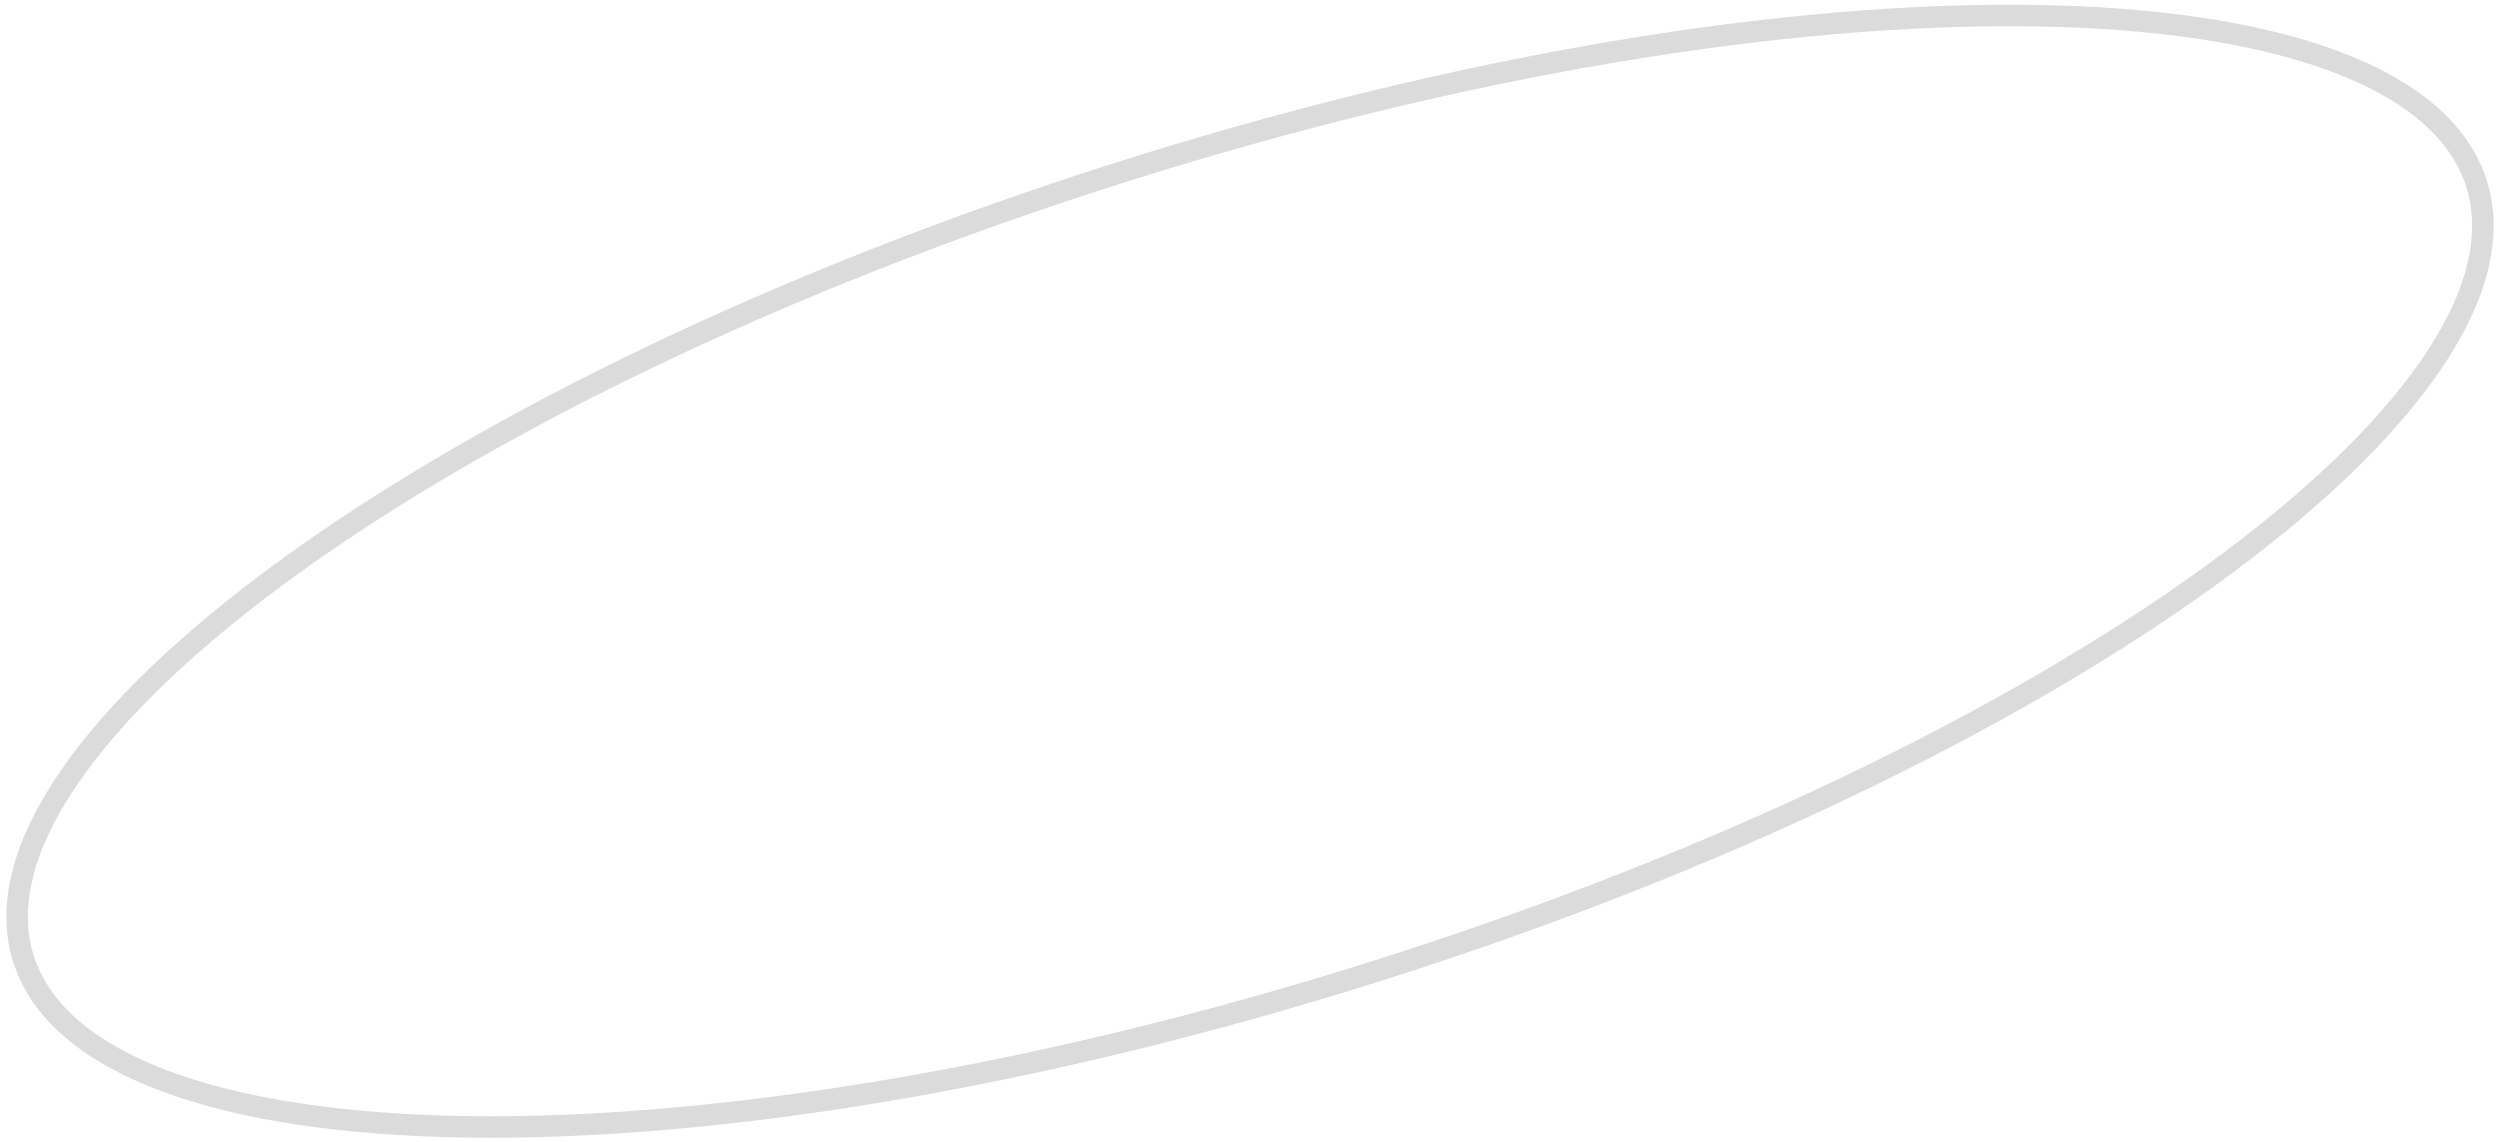 <svg width="186" height="85" viewBox="0 0 186 85" fill="none" xmlns="http://www.w3.org/2000/svg">
<path d="M102.447 72.236C77.098 80.251 53.098 84.09 34.8 83.837C25.647 83.711 17.968 82.561 12.272 80.429C6.565 78.293 2.984 75.227 1.753 71.352C0.521 67.476 1.679 62.912 5.11 57.887C8.535 52.871 14.149 47.518 21.558 42.154C36.369 31.433 58.204 20.78 83.553 12.765C108.902 4.75 132.902 0.91 151.2 1.163C160.353 1.289 168.032 2.439 173.728 4.571C179.435 6.707 183.016 9.773 184.247 13.649C185.479 17.524 184.322 22.088 180.89 27.113C177.465 32.129 171.851 37.483 164.442 42.846C149.631 53.567 127.796 64.22 102.447 72.236Z" stroke="#DBDBDB" stroke-width="1.6"/>
</svg>
